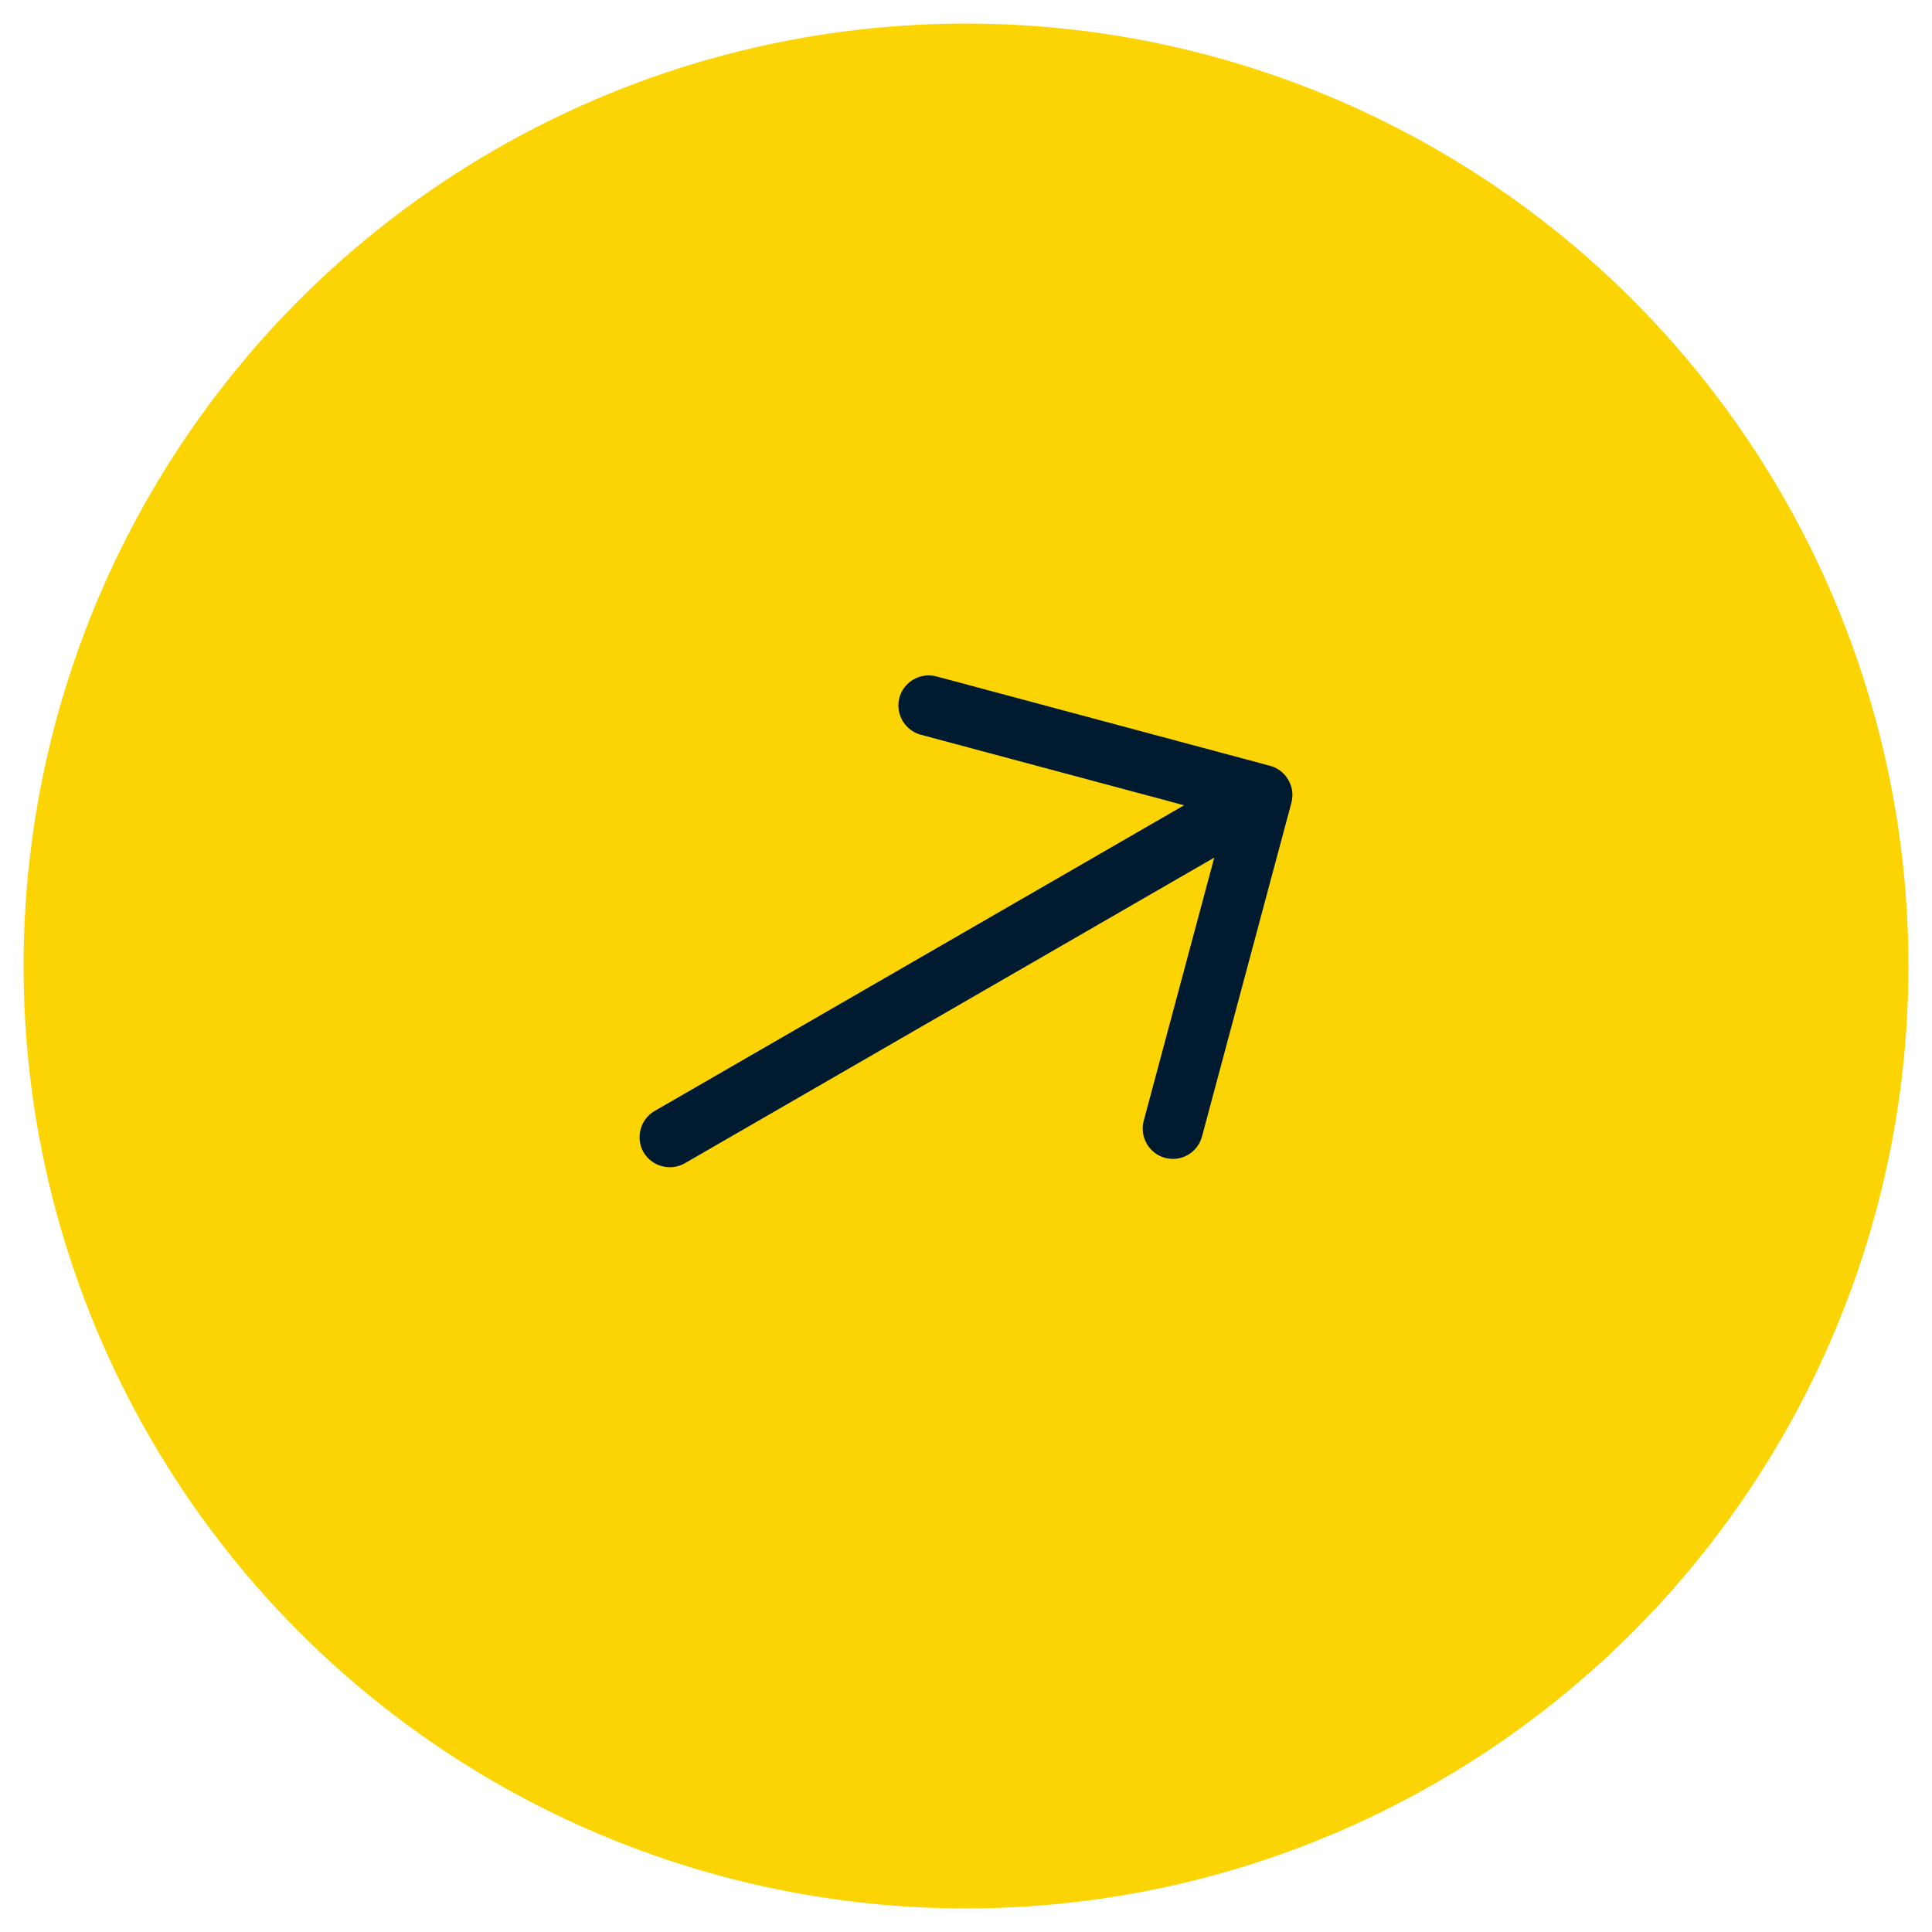 <?xml version="1.0" encoding="UTF-8"?> <svg xmlns="http://www.w3.org/2000/svg" width="40" height="40" viewBox="0 0 40 40" fill="none"><circle cx="20" cy="20" r="19.512" fill="#FCD404"></circle><path d="M24.595 23.91C24.458 23.989 24.291 24.018 24.121 23.972C23.791 23.884 23.59 23.537 23.679 23.207L25.369 16.901L19.062 15.211C18.732 15.122 18.532 14.776 18.621 14.446C18.709 14.116 19.055 13.916 19.386 14.004L26.295 15.855C26.626 15.944 26.826 16.29 26.737 16.62L24.886 23.53C24.84 23.701 24.732 23.831 24.595 23.91Z" fill="#001A2F"></path><path d="M26.324 17.072L14.178 24.084C13.882 24.255 13.495 24.151 13.324 23.855C13.153 23.559 13.257 23.172 13.553 23.002L25.699 15.989C25.995 15.818 26.382 15.922 26.553 16.218C26.724 16.514 26.62 16.901 26.324 17.072Z" fill="#001A2F"></path></svg> 